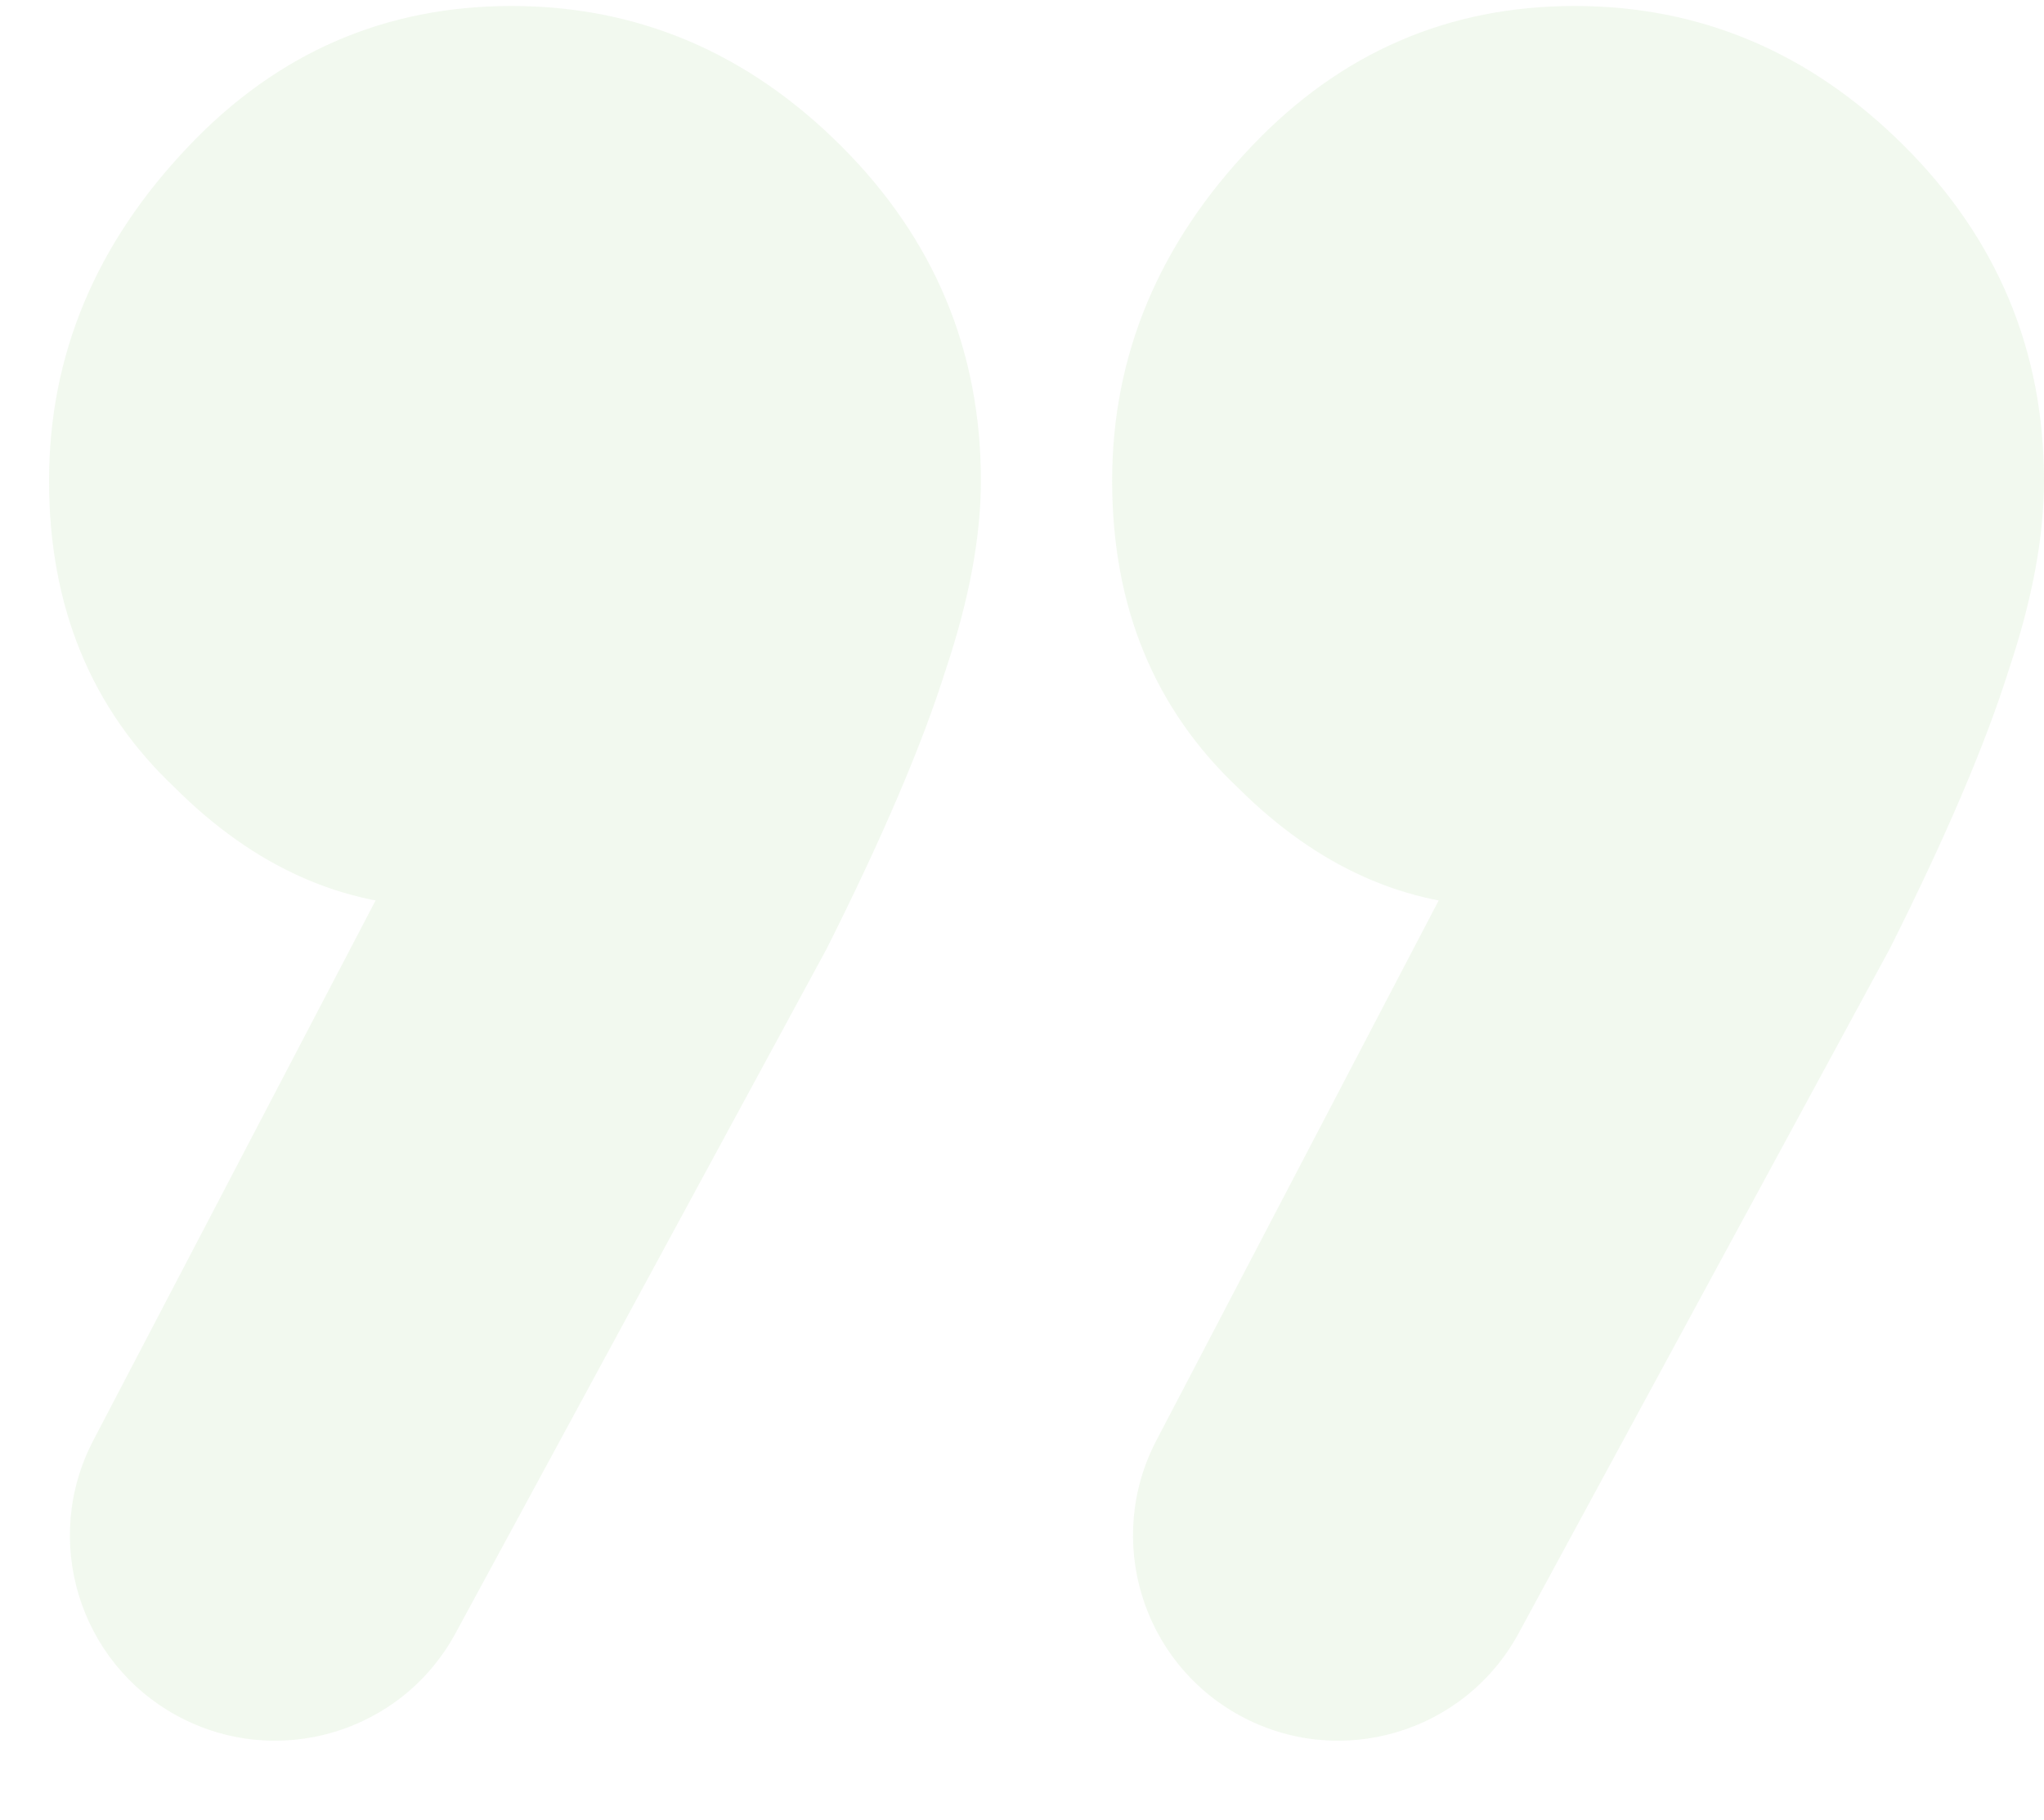 <?xml version="1.0" encoding="UTF-8"?> <svg xmlns="http://www.w3.org/2000/svg" width="265" height="236" viewBox="0 0 265 236" fill="none"><path opacity="0.1" d="M160.729 222.408C148.012 215.451 143.207 199.592 149.923 186.746L191.786 106.675C193.289 103.8 195.941 101.697 199.083 100.889L203.218 99.826C210.884 97.855 217.012 105.624 211.406 111.211C206.562 115.435 201.111 117.547 195.056 117.547C182.338 117.547 170.832 112.418 160.538 102.159C149.637 91.9 144.187 78.623 144.187 62.329C144.187 46.035 150.243 31.552 162.354 18.879C173.86 6.809 187.789 0.775 204.139 0.775C220.49 0.775 234.721 6.809 246.833 18.879C258.944 30.948 265 45.432 265 62.329C265 69.571 263.486 77.718 260.458 86.77C257.43 96.426 252.283 108.495 245.016 122.979L196.883 211.751C189.861 224.701 173.653 229.479 160.729 222.408Z" fill="#81C35A"></path><path opacity="0.1" d="M22.901 222.408C10.184 215.451 5.378 199.592 12.095 186.746L53.958 106.675C55.461 103.8 58.112 101.697 61.254 100.889L65.39 99.826C73.055 97.855 79.184 105.624 73.578 111.211C68.733 115.435 63.283 117.547 57.227 117.547C44.51 117.547 33.004 112.418 22.709 102.159C11.809 91.9 6.358 78.623 6.358 62.329C6.358 46.035 12.414 31.552 24.526 18.879C36.032 6.809 49.96 0.775 66.311 0.775C82.661 0.775 96.892 6.809 109.004 18.879C121.116 30.948 127.171 45.432 127.171 62.329C127.171 69.571 125.657 77.718 122.63 86.77C119.602 96.426 114.454 108.495 107.187 122.979L59.054 211.751C52.033 224.701 35.824 229.479 22.901 222.408Z" fill="#81C35A"></path></svg> 